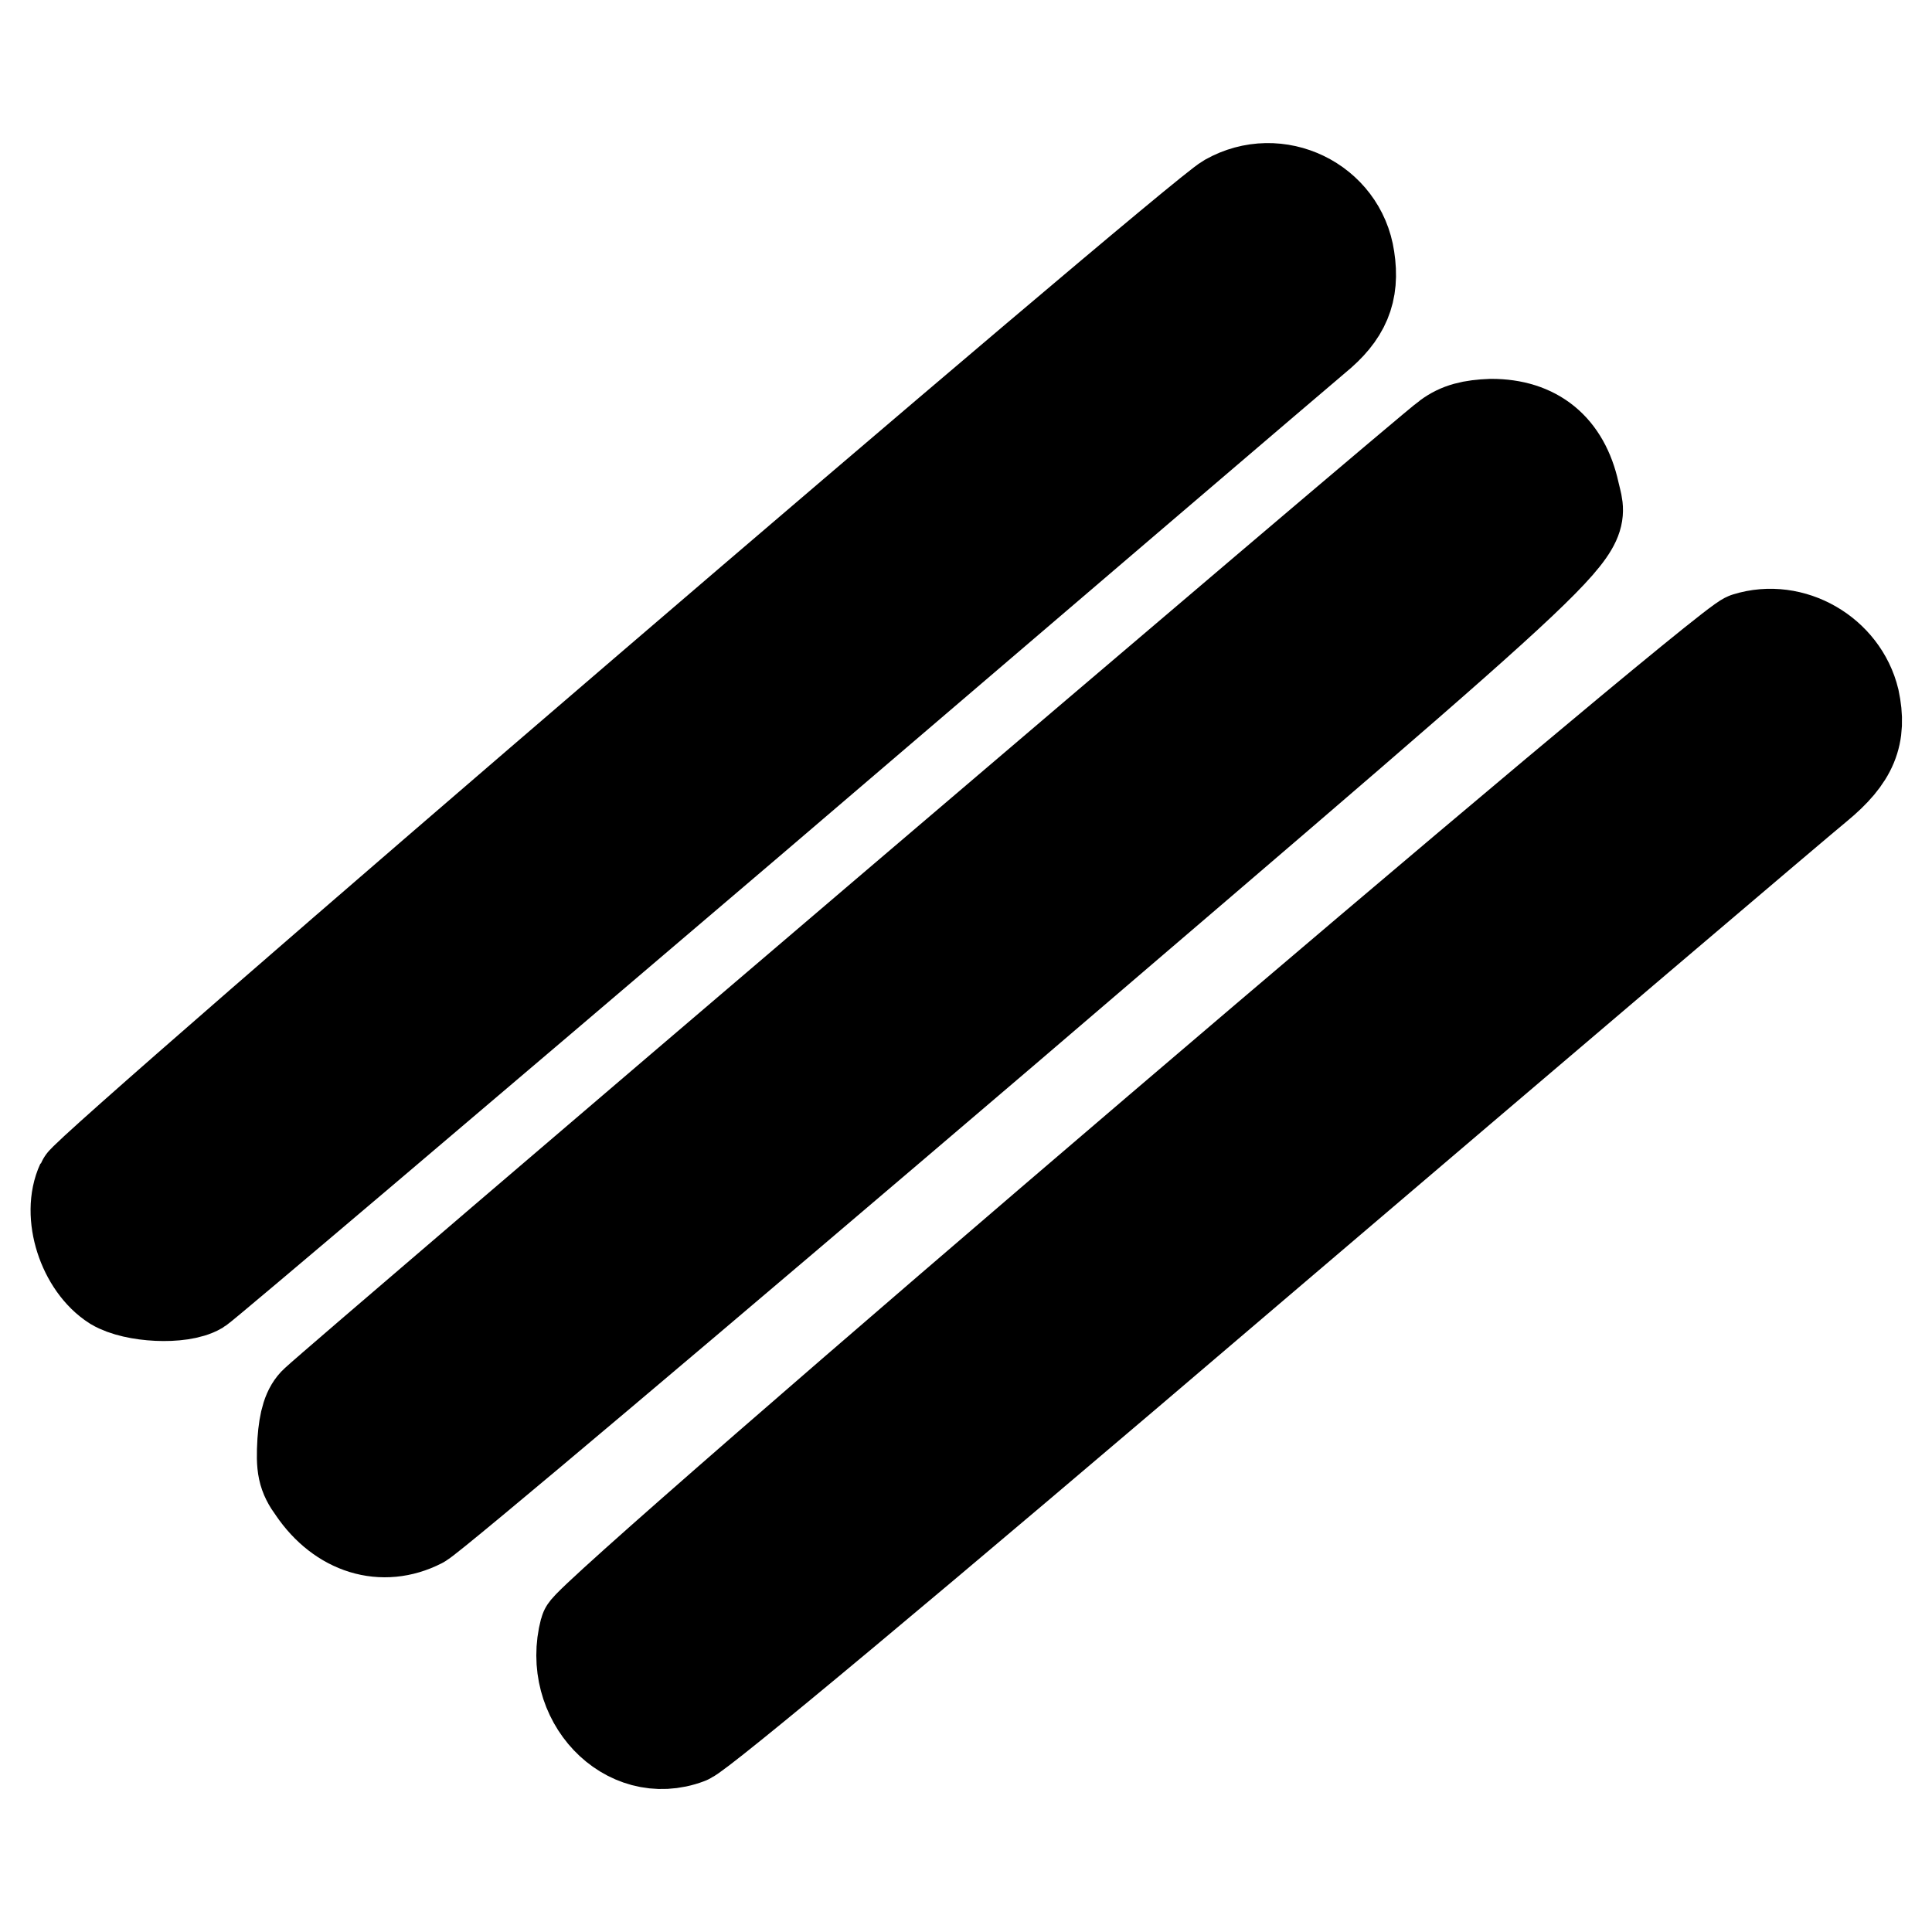 <?xml version="1.0" encoding="utf-8"?>
<!-- Svg Vector Icons : http://www.onlinewebfonts.com/icon -->
<!DOCTYPE svg PUBLIC "-//W3C//DTD SVG 1.1//EN" "http://www.w3.org/Graphics/SVG/1.1/DTD/svg11.dtd">
<svg version="1.1" xmlns="http://www.w3.org/2000/svg" xmlns:xlink="http://www.w3.org/1999/xlink" x="0px" y="0px" viewBox="0 0 256 256" enable-background="new 0 0 256 256" xml:space="preserve">
<g><g><g><path stroke-width="12" fill-opacity="0" stroke="#000000"  d="M162.6,26.4c-4.3,2.4-150.9,128.2-151.8,130.3c-2,4.3,0.2,11,4.3,13.6c2.7,1.6,8.9,1.9,11.3,0.5c0.8-0.5,33.7-28.4,73.1-62c39.4-33.7,73.1-62.5,74.9-64c3.8-3.1,5.1-6.1,4.4-10.6C177.7,26.7,169.3,22.6,162.6,26.4z M171,33.1c1.4,1.3,1.6,5,0.3,6.6c-0.5,0.6-33.9,29.3-74.2,63.8c-56,47.8-73.8,62.7-75.2,62.7c-2.5,0-4.3-1.9-4.3-4.5c0-1.6,0.7-2.8,2.7-4.7c2.7-2.5,141.6-121.3,145.1-124.1C167.4,31.1,168.8,31.3,171,33.1z"/><path stroke-width="12" fill-opacity="0" stroke="#000000"  d="M191.7,57.9c-2.1,1.4-146.4,124.5-149.9,127.8c-1,0.9-1.5,2.5-1.7,5.3c-0.2,3.4,0,4.5,1.4,6.4c3.6,5.3,9.2,7,14.3,4.4c1.5-0.8,36.2-30.1,77.2-65.1c80.6-69,76.9-65.5,75.6-71.5c-1.3-5.9-5.1-9-11-9C195,56.3,193.3,56.7,191.7,57.9z M200.7,63.7c2.4,1.6,2,4.8-0.7,7.6c-5.7,5.5-145.6,124.6-147.1,125.2c-1.3,0.6-2.1,0.3-3.6-0.8c-2.3-1.7-2.7-4.3-1-6.4C51,185.8,196.3,62.7,197.7,62.7C198.4,62.6,199.8,63.1,200.7,63.7z"/><path stroke-width="12" fill-opacity="0" stroke="#000000"  d="M231.4,84.5c-3.3,1-153.3,129.1-153.9,131.5c-2.4,9.1,5.5,17.5,13.7,14.4c1.6-0.6,29-23.4,74.2-62c39.3-33.5,73.4-62.5,75.5-64.2c4.6-3.8,5.8-6.8,4.8-11.5C244.2,86.5,237.5,82.6,231.4,84.5z M237.5,92.3c1.5,2.4,1.4,4.8-0.4,6.9c-3.9,4.3-146.8,125.7-148.4,126.1c-1.3,0.3-2.2,0-3.5-1.4c-2.2-2.2-2.3-4-0.2-6.4c0.8-1,34.6-29.9,75-64.3c46.2-39.3,74-62.5,74.9-62.6C235.6,90.6,236.8,91.4,237.5,92.3z"/></g></g></g>
</svg>